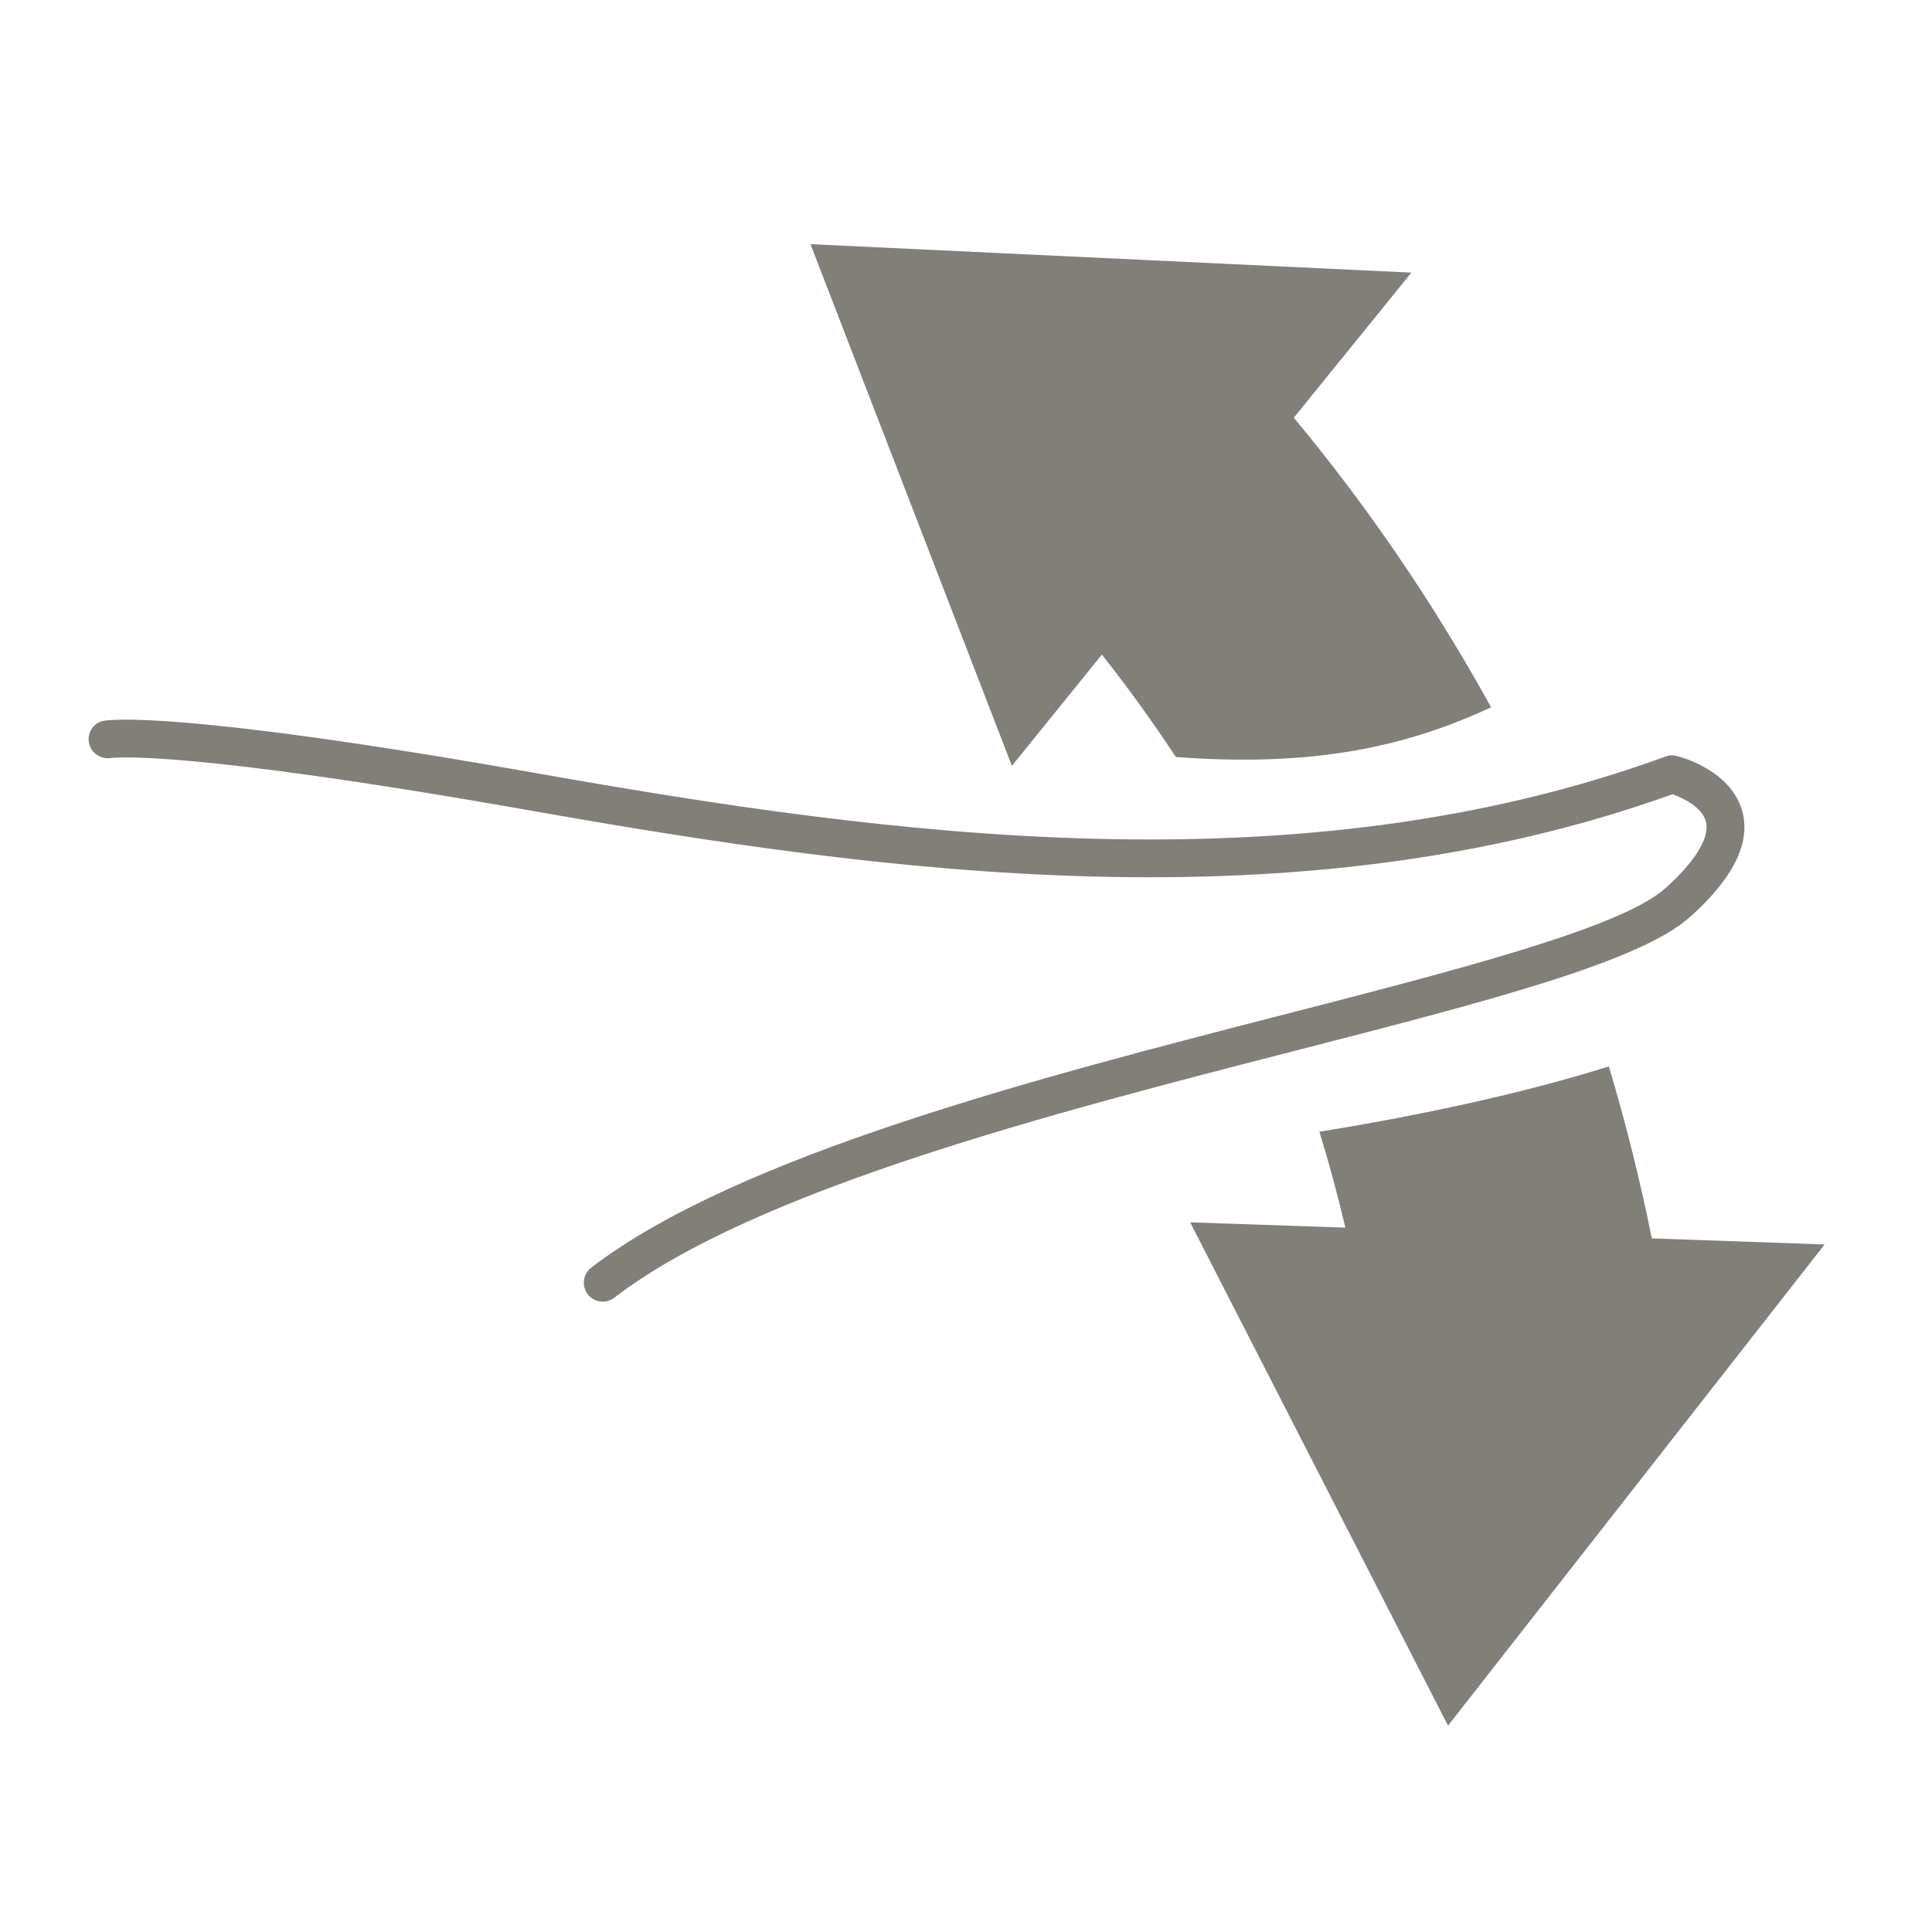<?xml version="1.0" encoding="utf-8"?>
<!-- Generator: Adobe Illustrator 16.0.1, SVG Export Plug-In . SVG Version: 6.00 Build 0)  -->
<!DOCTYPE svg PUBLIC "-//W3C//DTD SVG 1.1//EN" "http://www.w3.org/Graphics/SVG/1.1/DTD/svg11.dtd">
<svg version="1.1" id="Ebene_1" xmlns="http://www.w3.org/2000/svg" xmlns:xlink="http://www.w3.org/1999/xlink" x="0px" y="0px"
	 width="25.512px" height="25.512px" viewBox="0 0 25.512 25.512" enable-background="new 0 0 25.512 25.512" xml:space="preserve">
<g>
	<path fill="#807f78" d="M7.959,17.188c-0.075,0-0.149-0.033-0.198-0.098c-0.084-0.109-0.063-0.267,0.046-0.351
		c1.939-1.487,5.944-2.518,9.163-3.346c2.283-0.588,4.439-1.143,5.016-1.66c0.4-0.357,0.592-0.67,0.541-0.88
		c-0.049-0.201-0.316-0.319-0.442-0.365c-4.961,1.782-10.389,1.045-15.092,0.213c-4.595-0.811-5.499-0.697-5.534-0.69
		c-0.133,0.015-0.262-0.071-0.285-0.206C1.15,9.67,1.237,9.543,1.371,9.518c0.09-0.015,1.012-0.139,5.708,0.691
		c4.665,0.826,10.05,1.559,14.914-0.219c0.047-0.02,0.098-0.021,0.147-0.008c0.075,0.019,0.736,0.2,0.872,0.751
		c0.101,0.41-0.132,0.872-0.692,1.373c-0.667,0.599-2.679,1.116-5.225,1.771c-3.174,0.816-7.125,1.833-8.982,3.258
		C8.066,17.171,8.012,17.188,7.959,17.188z"/>
	<path fill="#807f78" d="M19.121,22.787l-3.405-6.646l2.05,0.07c-0.1-0.422-0.213-0.844-0.343-1.266c1.22-0.199,2.597-0.479,3.822-0.863
		c0.227,0.758,0.415,1.516,0.567,2.271l2.282,0.08L19.121,22.787L19.121,22.787z"/>
	<path fill="#807f78" d="M15.527,9.996c-0.31-0.469-0.633-0.92-0.977-1.352l-1.188,1.469l-2.66-6.889L18.637,3.6l-1.552,1.916
		c0.963,1.158,1.84,2.438,2.605,3.824C18.567,9.861,17.348,10.133,15.527,9.996L15.527,9.996z"/>
</g>
</svg>
